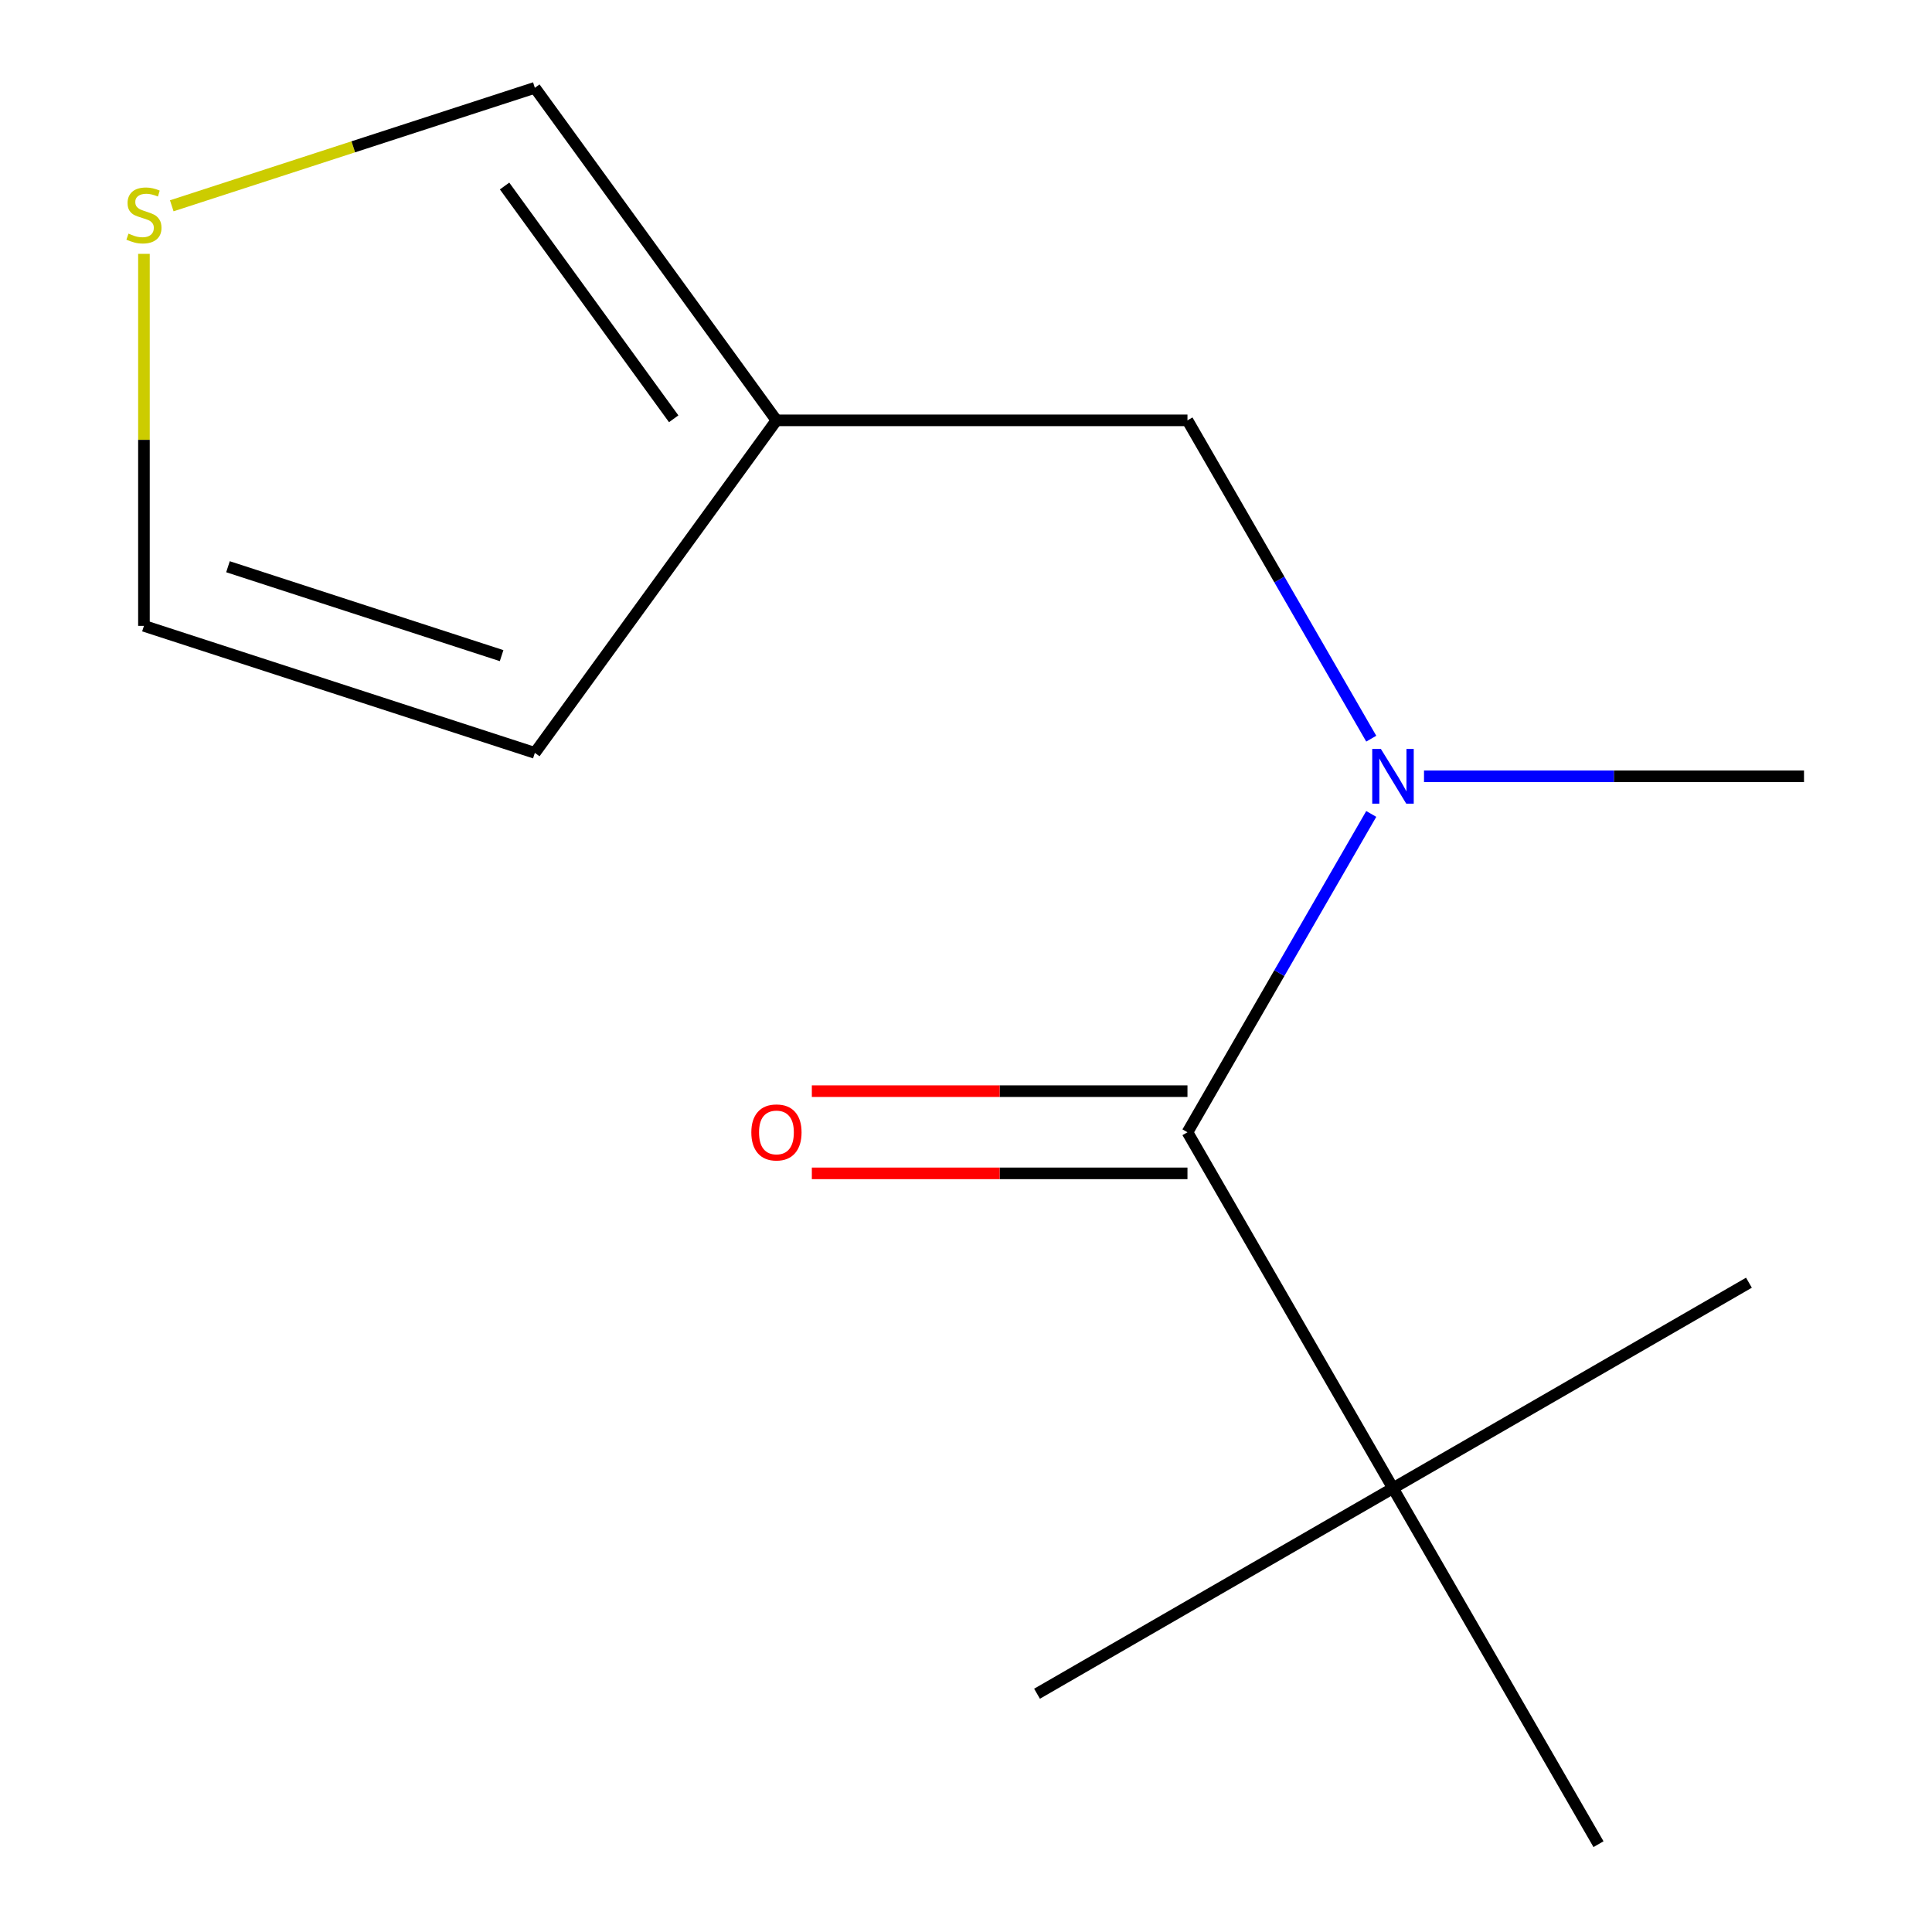 <?xml version='1.0' encoding='iso-8859-1'?>
<svg version='1.1' baseProfile='full'
              xmlns='http://www.w3.org/2000/svg'
                      xmlns:rdkit='http://www.rdkit.org/xml'
                      xmlns:xlink='http://www.w3.org/1999/xlink'
                  xml:space='preserve'
width='1000px' height='1000px' viewBox='0 0 1000 1000'>
<!-- END OF HEADER -->
<rect style='opacity:1.0;fill:#FFFFFF;stroke:none' width='1000' height='1000' x='0' y='0'> </rect>
<path class='bond-0' d='M 614.632,586.058 L 662.196,503.675' style='fill:none;fill-rule:evenodd;stroke:#000000;stroke-width:6px;stroke-linecap:butt;stroke-linejoin:miter;stroke-opacity:1' />
<path class='bond-0' d='M 662.196,503.675 L 709.759,421.293' style='fill:none;fill-rule:evenodd;stroke:#0000FF;stroke-width:6px;stroke-linecap:butt;stroke-linejoin:miter;stroke-opacity:1' />
<path class='bond-2' d='M 614.632,586.058 L 721.005,770.302' style='fill:none;fill-rule:evenodd;stroke:#000000;stroke-width:6px;stroke-linecap:butt;stroke-linejoin:miter;stroke-opacity:1' />
<path class='bond-6' d='M 614.632,564.783 L 517.418,564.783' style='fill:none;fill-rule:evenodd;stroke:#000000;stroke-width:6px;stroke-linecap:butt;stroke-linejoin:miter;stroke-opacity:1' />
<path class='bond-6' d='M 517.418,564.783 L 420.204,564.783' style='fill:none;fill-rule:evenodd;stroke:#FF0000;stroke-width:6px;stroke-linecap:butt;stroke-linejoin:miter;stroke-opacity:1' />
<path class='bond-6' d='M 614.632,607.332 L 517.418,607.332' style='fill:none;fill-rule:evenodd;stroke:#000000;stroke-width:6px;stroke-linecap:butt;stroke-linejoin:miter;stroke-opacity:1' />
<path class='bond-6' d='M 517.418,607.332 L 420.204,607.332' style='fill:none;fill-rule:evenodd;stroke:#FF0000;stroke-width:6px;stroke-linecap:butt;stroke-linejoin:miter;stroke-opacity:1' />
<path class='bond-3' d='M 709.759,382.335 L 662.196,299.953' style='fill:none;fill-rule:evenodd;stroke:#0000FF;stroke-width:6px;stroke-linecap:butt;stroke-linejoin:miter;stroke-opacity:1' />
<path class='bond-3' d='M 662.196,299.953 L 614.632,217.57' style='fill:none;fill-rule:evenodd;stroke:#000000;stroke-width:6px;stroke-linecap:butt;stroke-linejoin:miter;stroke-opacity:1' />
<path class='bond-9' d='M 737.064,401.814 L 835.408,401.814' style='fill:none;fill-rule:evenodd;stroke:#0000FF;stroke-width:6px;stroke-linecap:butt;stroke-linejoin:miter;stroke-opacity:1' />
<path class='bond-9' d='M 835.408,401.814 L 933.752,401.814' style='fill:none;fill-rule:evenodd;stroke:#000000;stroke-width:6px;stroke-linecap:butt;stroke-linejoin:miter;stroke-opacity:1' />
<path class='bond-1' d='M 401.886,217.57 L 614.632,217.57' style='fill:none;fill-rule:evenodd;stroke:#000000;stroke-width:6px;stroke-linecap:butt;stroke-linejoin:miter;stroke-opacity:1' />
<path class='bond-5' d='M 401.886,217.57 L 276.837,45.455' style='fill:none;fill-rule:evenodd;stroke:#000000;stroke-width:6px;stroke-linecap:butt;stroke-linejoin:miter;stroke-opacity:1' />
<path class='bond-5' d='M 348.705,216.763 L 261.171,96.282' style='fill:none;fill-rule:evenodd;stroke:#000000;stroke-width:6px;stroke-linecap:butt;stroke-linejoin:miter;stroke-opacity:1' />
<path class='bond-7' d='M 401.886,217.57 L 276.837,389.686' style='fill:none;fill-rule:evenodd;stroke:#000000;stroke-width:6px;stroke-linecap:butt;stroke-linejoin:miter;stroke-opacity:1' />
<path class='bond-10' d='M 721.005,770.302 L 536.762,876.675' style='fill:none;fill-rule:evenodd;stroke:#000000;stroke-width:6px;stroke-linecap:butt;stroke-linejoin:miter;stroke-opacity:1' />
<path class='bond-11' d='M 721.005,770.302 L 905.249,663.928' style='fill:none;fill-rule:evenodd;stroke:#000000;stroke-width:6px;stroke-linecap:butt;stroke-linejoin:miter;stroke-opacity:1' />
<path class='bond-12' d='M 721.005,770.302 L 827.379,954.545' style='fill:none;fill-rule:evenodd;stroke:#000000;stroke-width:6px;stroke-linecap:butt;stroke-linejoin:miter;stroke-opacity:1' />
<path class='bond-4' d='M 88.901,106.518 L 182.869,75.987' style='fill:none;fill-rule:evenodd;stroke:#CCCC00;stroke-width:6px;stroke-linecap:butt;stroke-linejoin:miter;stroke-opacity:1' />
<path class='bond-4' d='M 182.869,75.987 L 276.837,45.455' style='fill:none;fill-rule:evenodd;stroke:#000000;stroke-width:6px;stroke-linecap:butt;stroke-linejoin:miter;stroke-opacity:1' />
<path class='bond-13' d='M 74.503,131.395 L 74.503,227.669' style='fill:none;fill-rule:evenodd;stroke:#CCCC00;stroke-width:6px;stroke-linecap:butt;stroke-linejoin:miter;stroke-opacity:1' />
<path class='bond-13' d='M 74.503,227.669 L 74.503,323.943' style='fill:none;fill-rule:evenodd;stroke:#000000;stroke-width:6px;stroke-linecap:butt;stroke-linejoin:miter;stroke-opacity:1' />
<path class='bond-8' d='M 276.837,389.686 L 74.503,323.943' style='fill:none;fill-rule:evenodd;stroke:#000000;stroke-width:6px;stroke-linecap:butt;stroke-linejoin:miter;stroke-opacity:1' />
<path class='bond-8' d='M 259.635,339.357 L 118.001,293.338' style='fill:none;fill-rule:evenodd;stroke:#000000;stroke-width:6px;stroke-linecap:butt;stroke-linejoin:miter;stroke-opacity:1' />
<path  class='atom-1' d='M 714.745 387.654
L 724.025 402.654
Q 724.945 404.134, 726.425 406.814
Q 727.905 409.494, 727.985 409.654
L 727.985 387.654
L 731.745 387.654
L 731.745 415.974
L 727.865 415.974
L 717.905 399.574
Q 716.745 397.654, 715.505 395.454
Q 714.305 393.254, 713.945 392.574
L 713.945 415.974
L 710.265 415.974
L 710.265 387.654
L 714.745 387.654
' fill='#0000FF'/>
<path  class='atom-5' d='M 66.503 120.917
Q 66.823 121.037, 68.143 121.597
Q 69.463 122.157, 70.903 122.517
Q 72.383 122.837, 73.823 122.837
Q 76.503 122.837, 78.063 121.557
Q 79.623 120.237, 79.623 117.957
Q 79.623 116.397, 78.823 115.437
Q 78.063 114.477, 76.863 113.957
Q 75.663 113.437, 73.663 112.837
Q 71.143 112.077, 69.623 111.357
Q 68.143 110.637, 67.063 109.117
Q 66.023 107.597, 66.023 105.037
Q 66.023 101.477, 68.423 99.277
Q 70.863 97.077, 75.663 97.077
Q 78.943 97.077, 82.663 98.637
L 81.743 101.717
Q 78.343 100.317, 75.783 100.317
Q 73.023 100.317, 71.503 101.477
Q 69.983 102.597, 70.023 104.557
Q 70.023 106.077, 70.783 106.997
Q 71.583 107.917, 72.703 108.437
Q 73.863 108.957, 75.783 109.557
Q 78.343 110.357, 79.863 111.157
Q 81.383 111.957, 82.463 113.597
Q 83.583 115.197, 83.583 117.957
Q 83.583 121.877, 80.943 123.997
Q 78.343 126.077, 73.983 126.077
Q 71.463 126.077, 69.543 125.517
Q 67.663 124.997, 65.423 124.077
L 66.503 120.917
' fill='#CCCC00'/>
<path  class='atom-7' d='M 388.886 586.138
Q 388.886 579.338, 392.246 575.538
Q 395.606 571.738, 401.886 571.738
Q 408.166 571.738, 411.526 575.538
Q 414.886 579.338, 414.886 586.138
Q 414.886 593.018, 411.486 596.938
Q 408.086 600.818, 401.886 600.818
Q 395.646 600.818, 392.246 596.938
Q 388.886 593.058, 388.886 586.138
M 401.886 597.618
Q 406.206 597.618, 408.526 594.738
Q 410.886 591.818, 410.886 586.138
Q 410.886 580.578, 408.526 577.778
Q 406.206 574.938, 401.886 574.938
Q 397.566 574.938, 395.206 577.738
Q 392.886 580.538, 392.886 586.138
Q 392.886 591.858, 395.206 594.738
Q 397.566 597.618, 401.886 597.618
' fill='#FF0000'/>
</svg>
